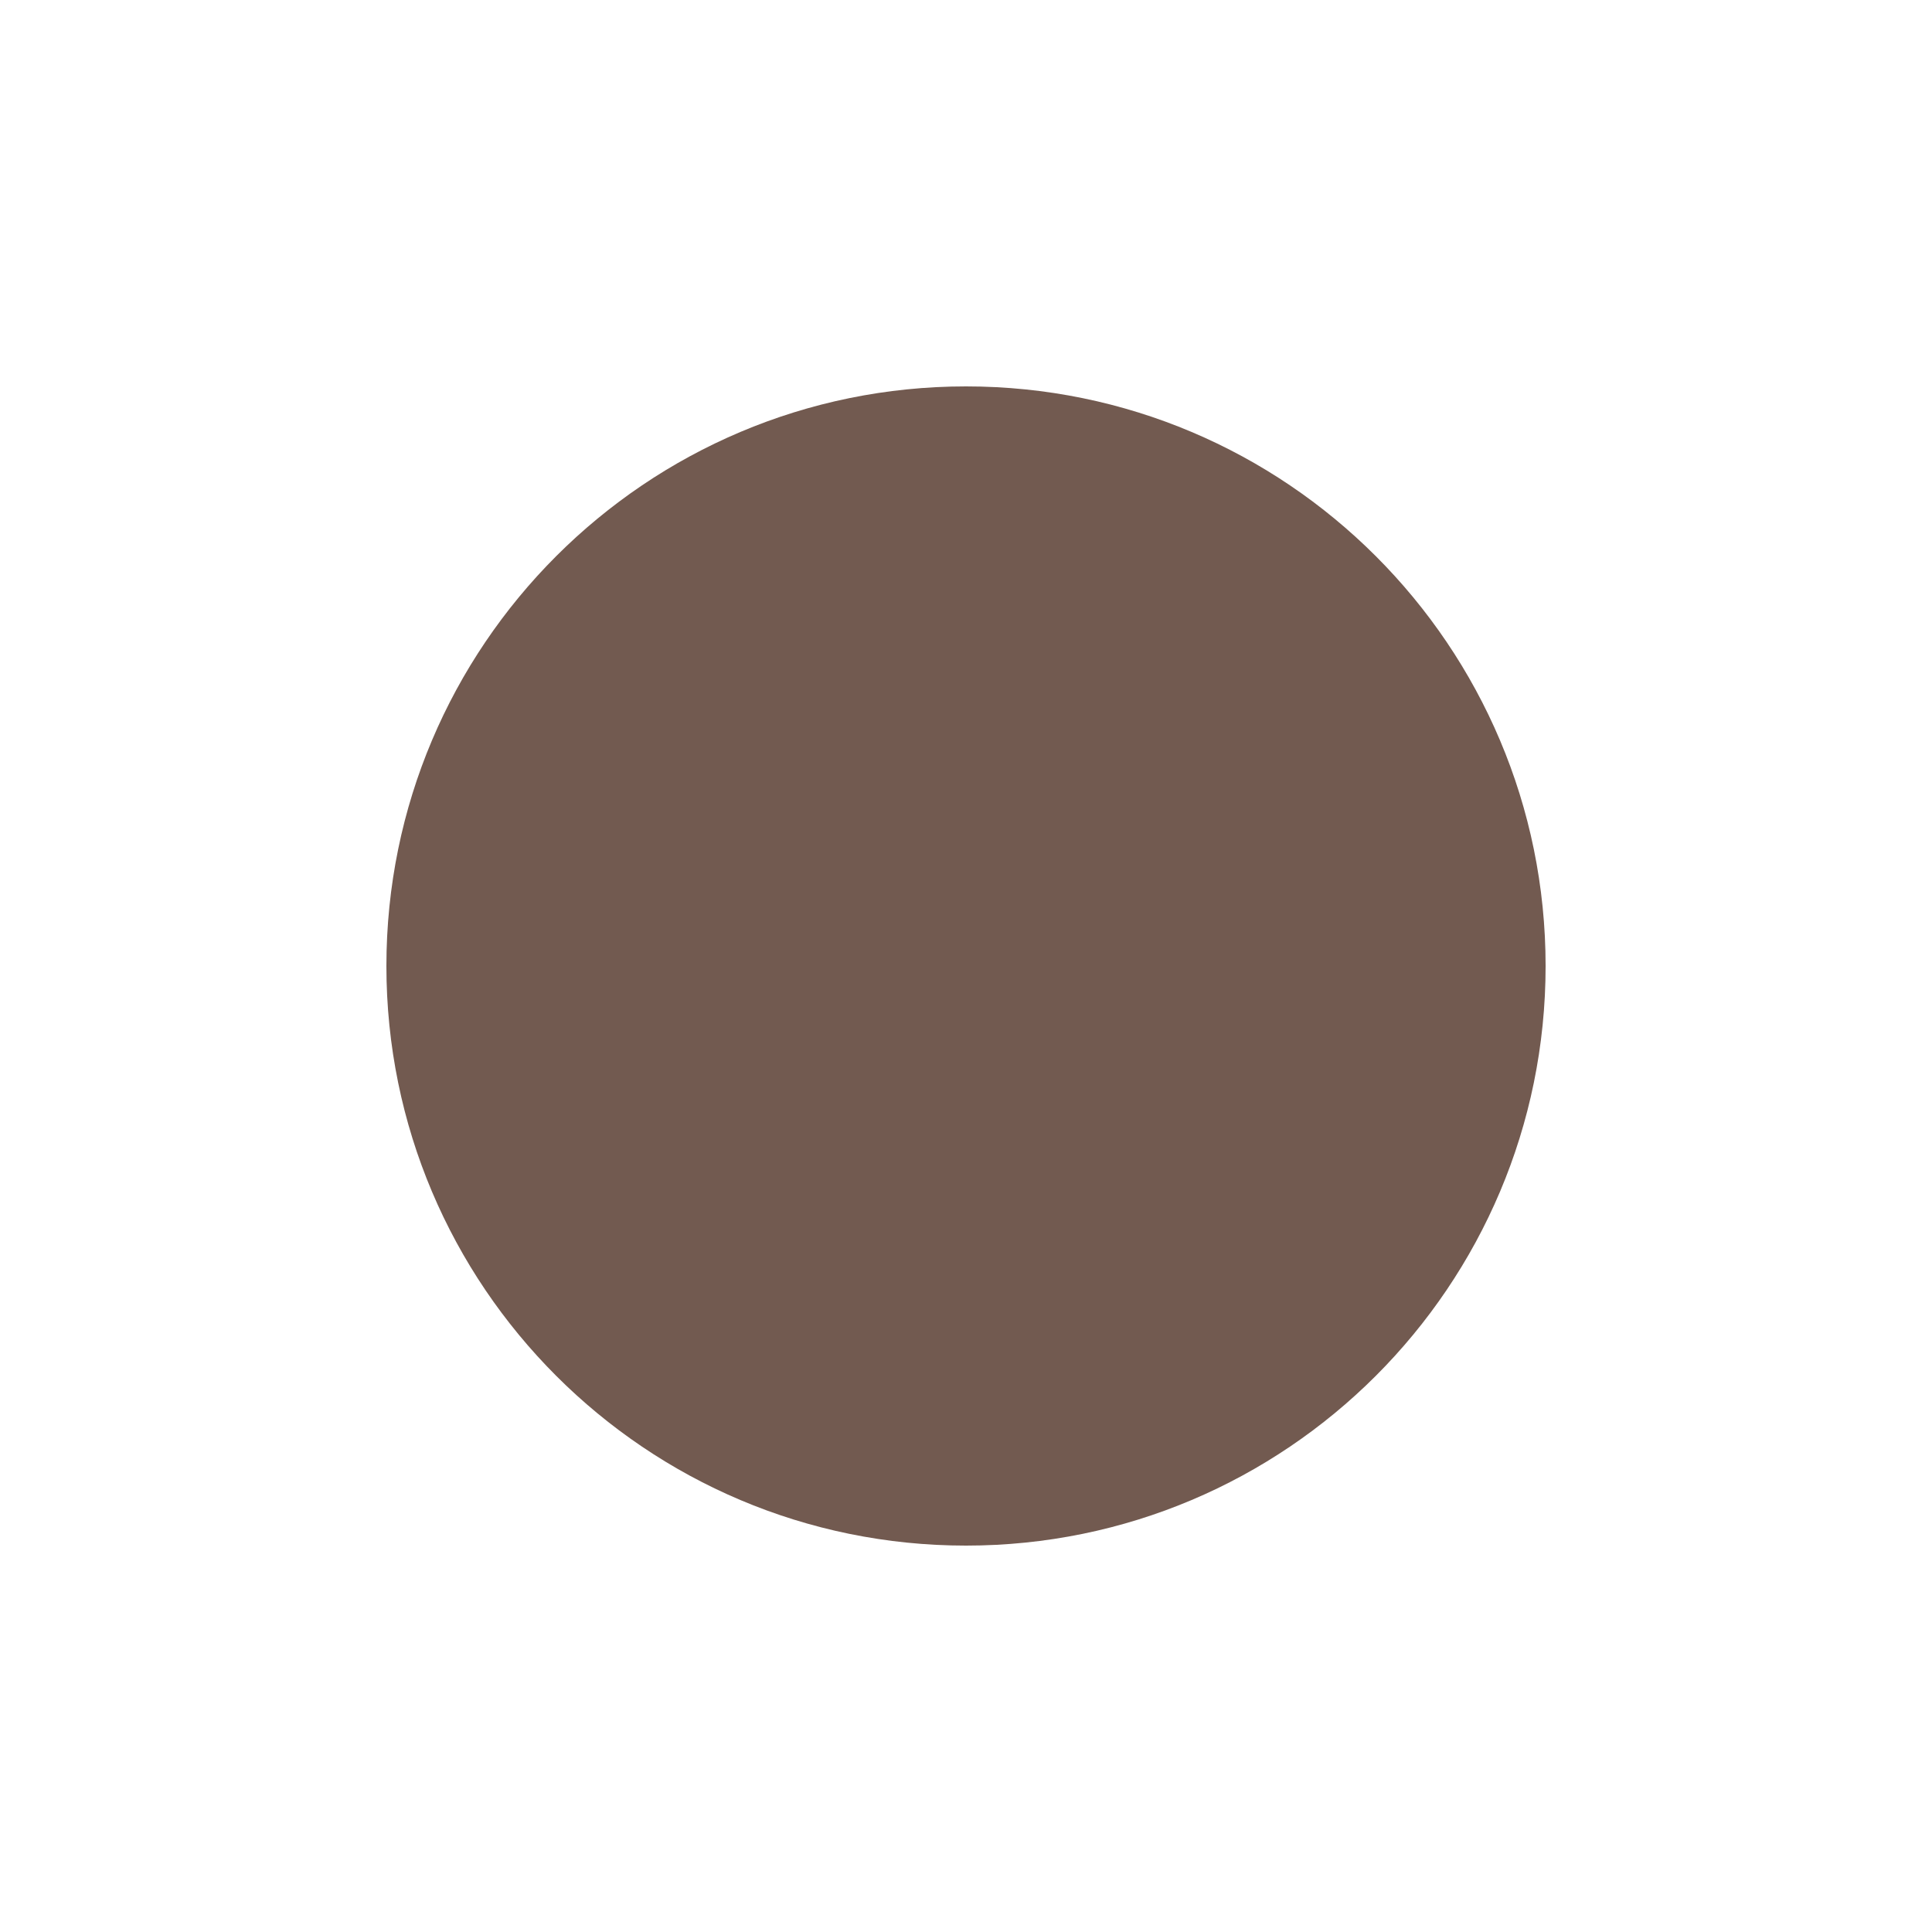 <svg xmlns="http://www.w3.org/2000/svg" viewBox="0 0 15 15" height="15" width="15"><title>circle-11.svg</title><rect fill="none" x="0" y="0" width="15" height="15"></rect><path fill="#725a50" transform="translate(2 2)" d="M10,5.5C10,7.985,7.985,10,5.5,10S1,7.985,1,5.5S3.015,1,5.5,1S10,3.015,10,5.5z"></path></svg>